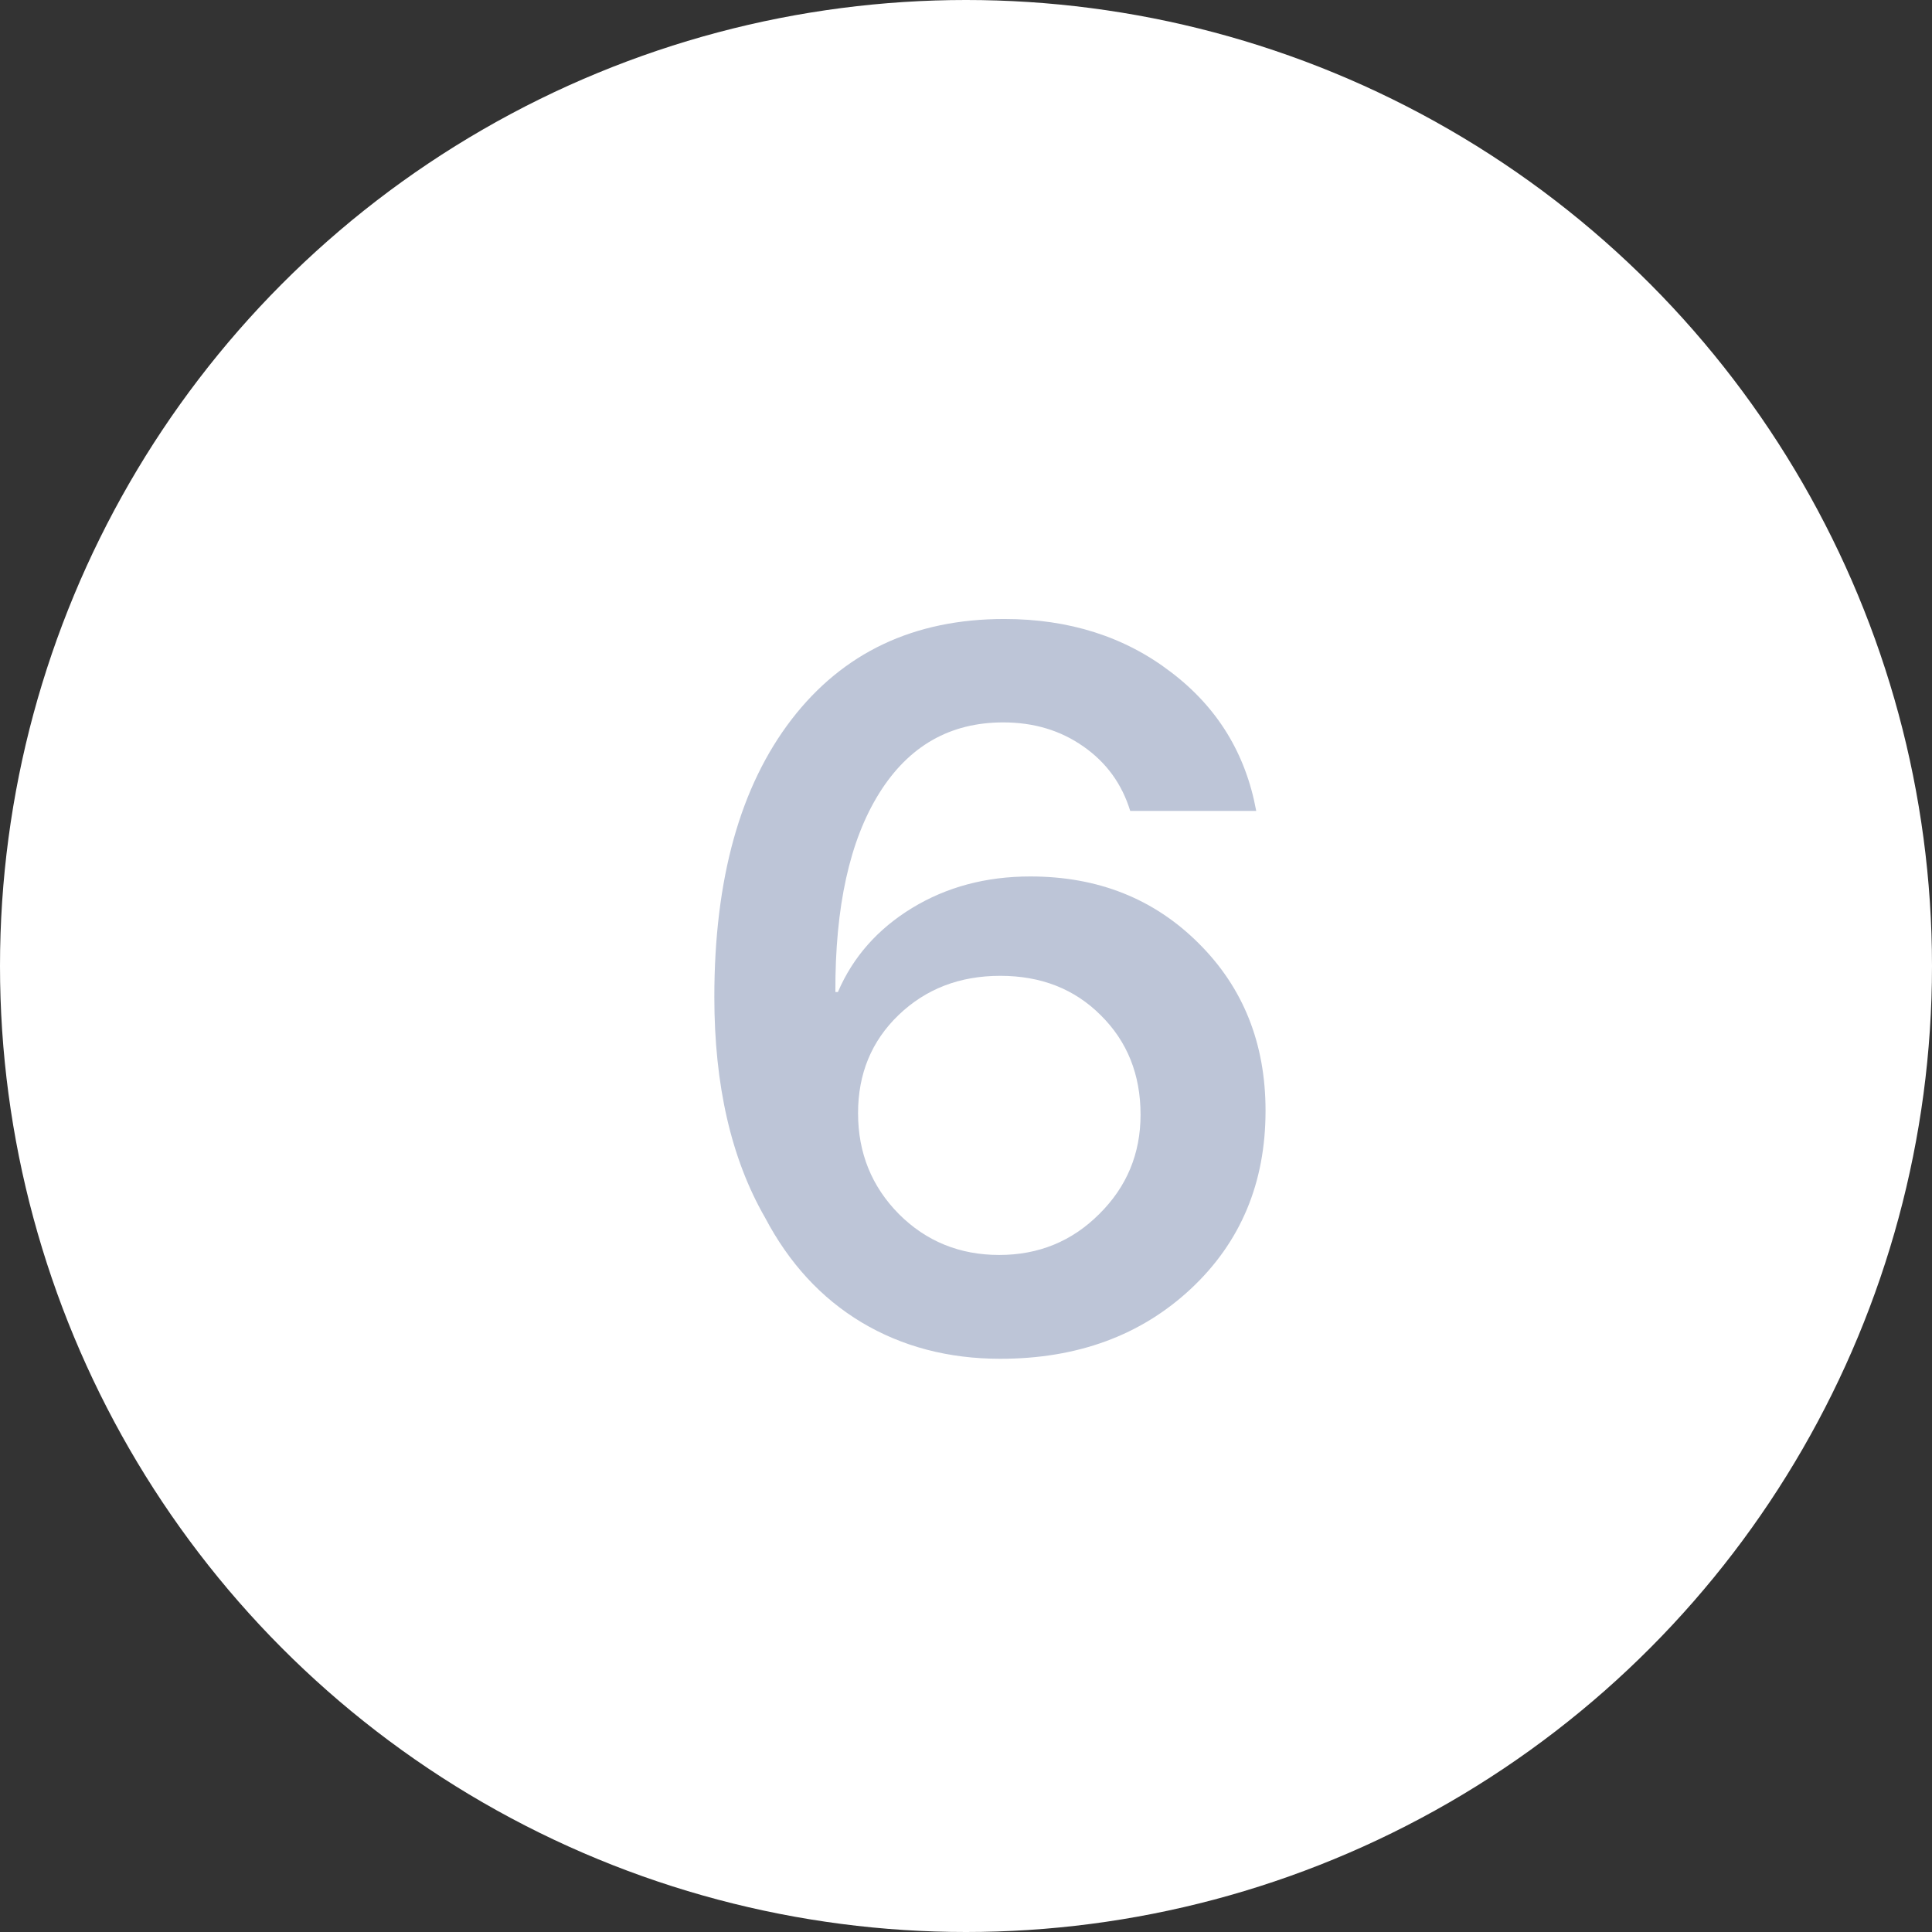 <?xml version="1.0" encoding="UTF-8"?> <svg xmlns="http://www.w3.org/2000/svg" width="23" height="23" viewBox="0 0 23 23" fill="none"><rect x="0" y="0" width="23" height="23" fill="#333333" stroke="none"/> <circle cx="11.5" cy="11.5" r="11.5" fill="white"></circle> <path d="M11.908 16.176C11.291 16.176 10.74 16.031 10.256 15.742C9.775 15.453 9.393 15.037 9.107 14.494C8.705 13.795 8.504 12.92 8.504 11.869C8.504 10.463 8.811 9.361 9.424 8.564C10.037 7.768 10.881 7.369 11.955 7.369C12.729 7.369 13.391 7.58 13.941 8.002C14.492 8.42 14.83 8.971 14.955 9.654H13.455C13.357 9.334 13.172 9.078 12.898 8.887C12.625 8.695 12.307 8.6 11.943 8.6C11.31 8.6 10.818 8.881 10.467 9.443C10.115 10.006 9.941 10.795 9.945 11.81H9.975C10.154 11.393 10.449 11.059 10.859 10.809C11.27 10.559 11.738 10.434 12.266 10.434C13.07 10.434 13.738 10.699 14.27 11.23C14.801 11.758 15.066 12.422 15.066 13.223C15.066 14.082 14.77 14.789 14.176 15.344C13.582 15.898 12.826 16.176 11.908 16.176ZM11.896 14.94C12.365 14.94 12.762 14.777 13.086 14.453C13.414 14.129 13.578 13.734 13.578 13.27C13.578 12.793 13.42 12.398 13.104 12.086C12.791 11.773 12.393 11.617 11.908 11.617C11.424 11.617 11.02 11.773 10.695 12.086C10.375 12.395 10.215 12.783 10.215 13.252C10.215 13.725 10.377 14.125 10.701 14.453C11.025 14.777 11.424 14.94 11.896 14.94Z" fill="#BDC5D7"></path> </svg> 
